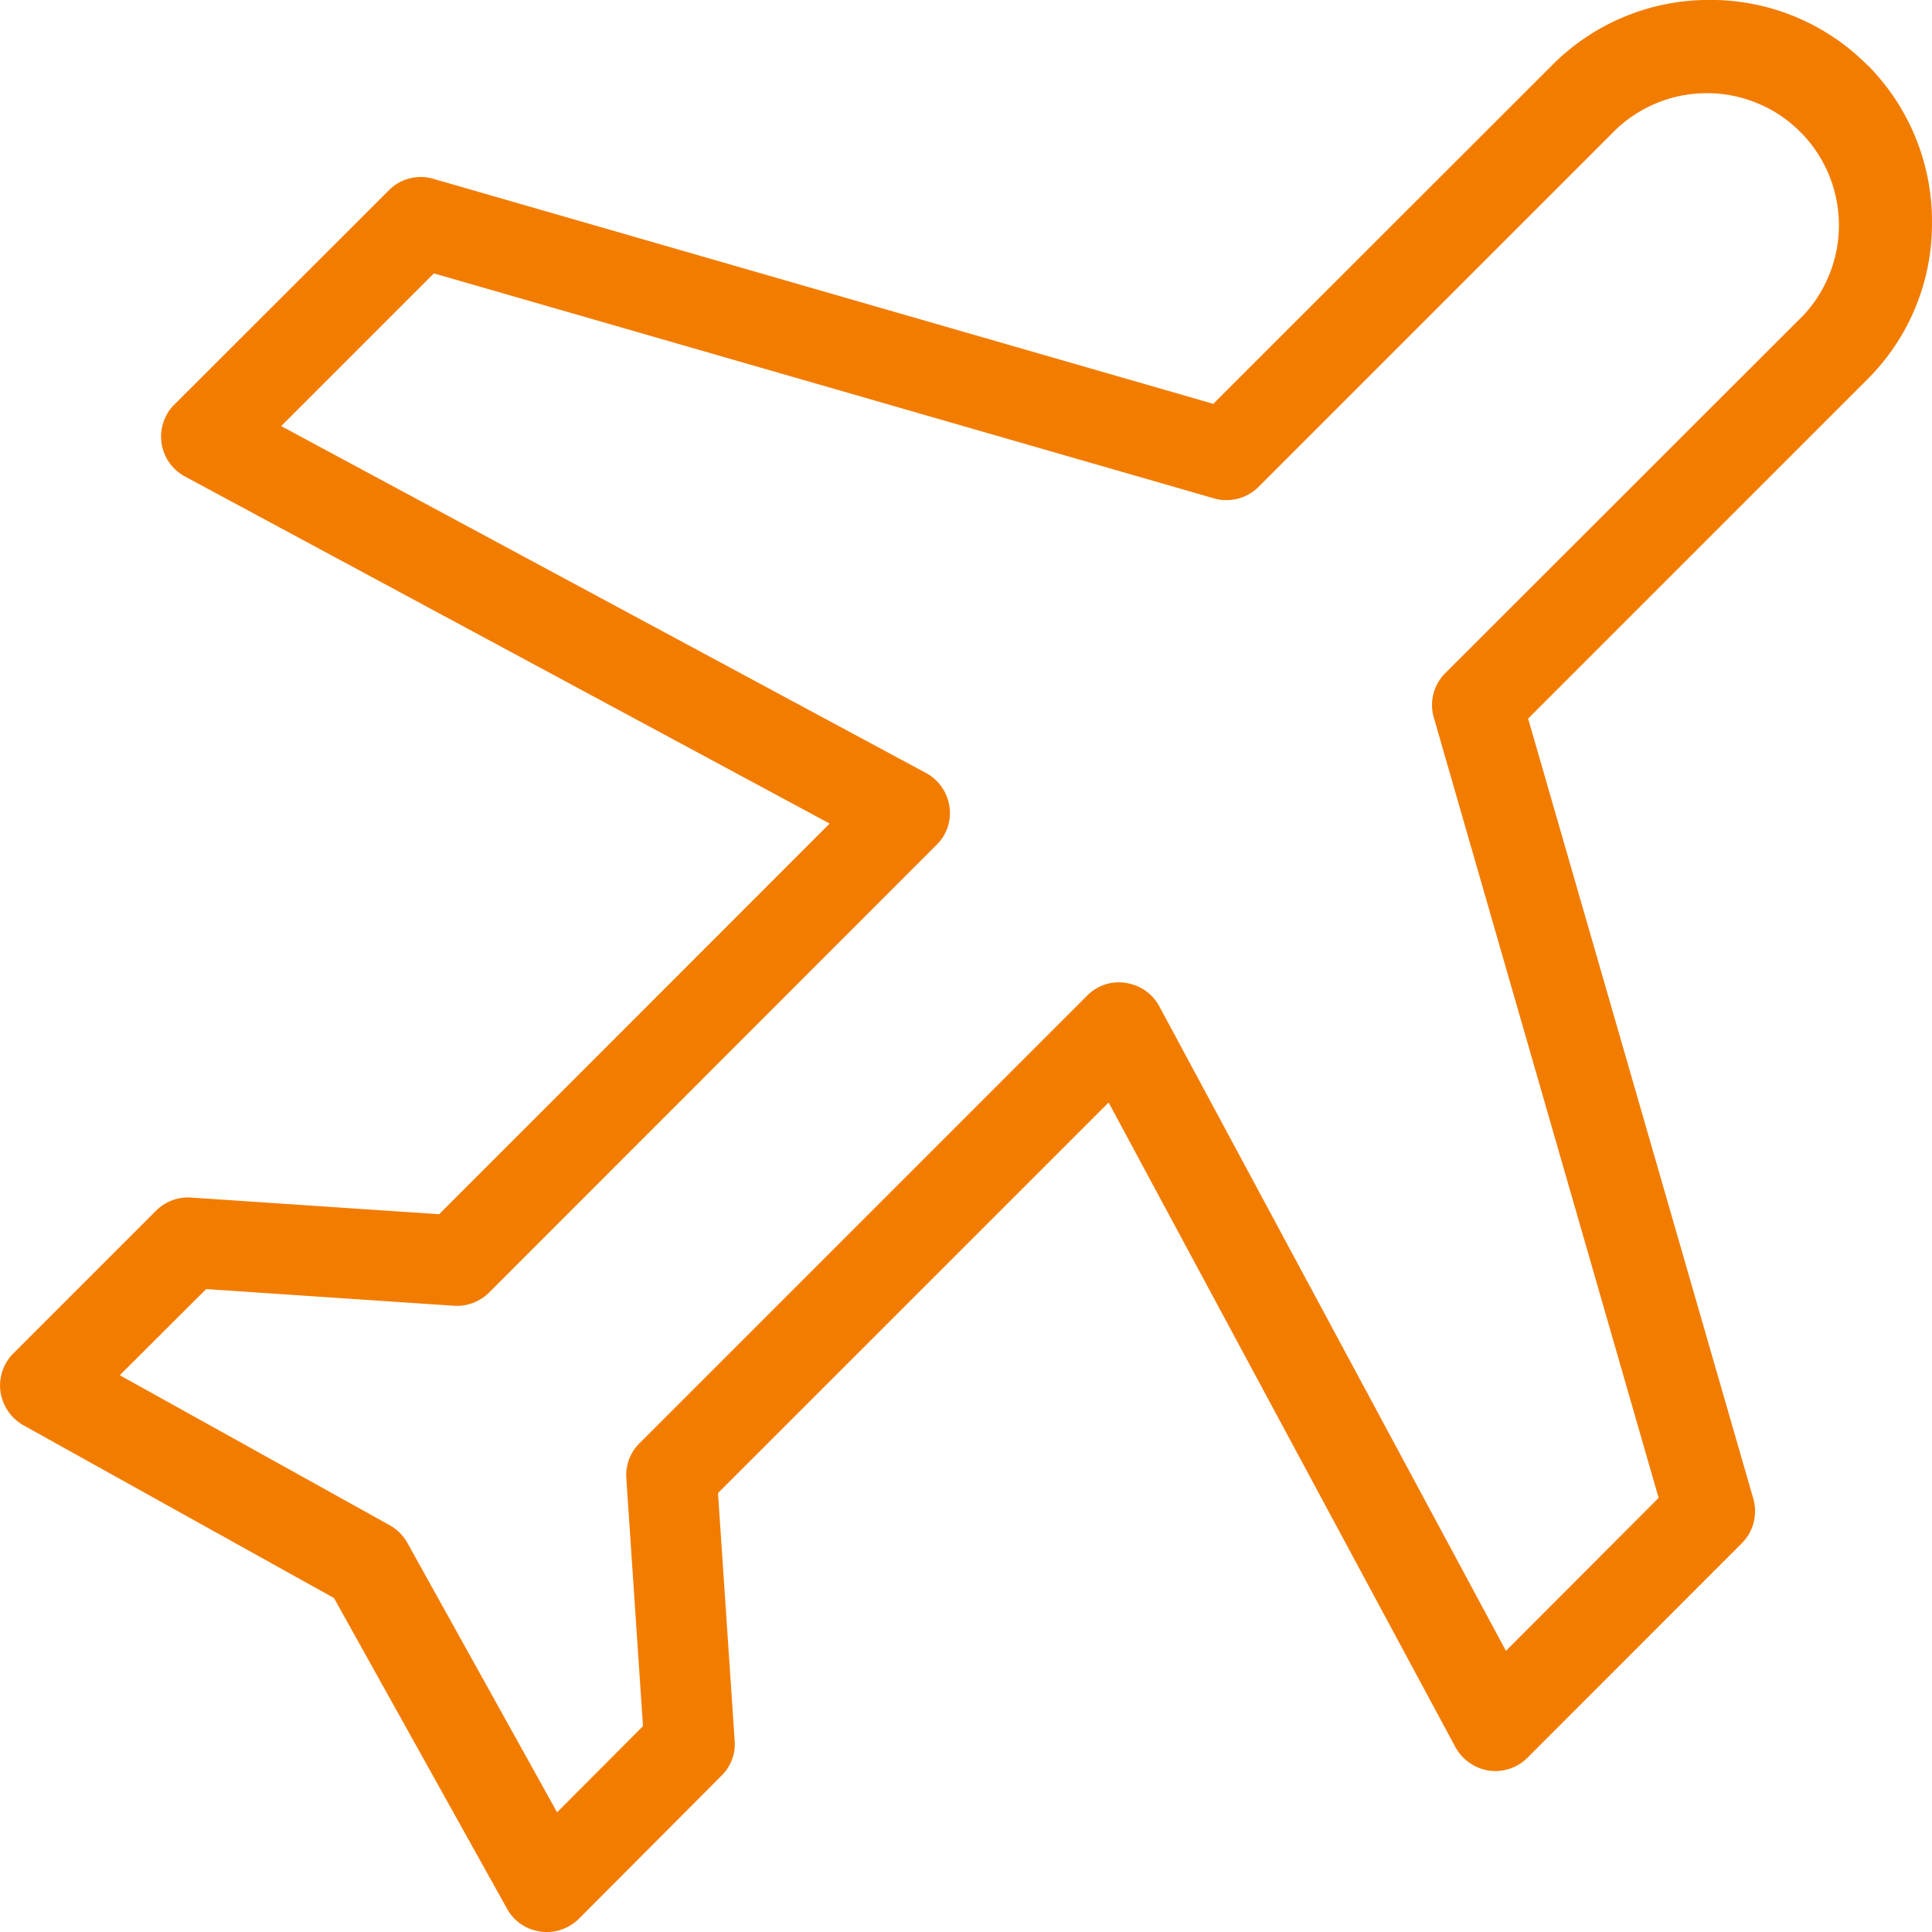 <svg xmlns="http://www.w3.org/2000/svg" width="119.989" height="120" viewBox="0 0 119.989 120"><path data-name="Tracciato 807" d="M196.985 148.2a2.8 2.8 0 0 0-.674 2.787L210.26 199.4l-9.484 9.5-21.546-40.063a2.821 2.821 0 0 0-2.083-1.423 2.747 2.747 0 0 0-2.382.794l-27.809 27.809a2.785 2.785 0 0 0-.809 2.173l1.034 15.388-5.334 5.349-9.3-16.736a2.859 2.859 0 0 0-1.124-1.109l-16.736-9.3 5.364-5.349 15.373 1.034a2.838 2.838 0 0 0 2.188-.809l27.779-27.794a2.753 2.753 0 0 0 .824-2.4 2.833 2.833 0 0 0-1.454-2.083l-40.05-21.546 9.484-9.484 48.405 13.961a2.831 2.831 0 0 0 2.8-.689l22.235-22.235a8.2 8.2 0 0 1 11.6 11.582zm30.251-28.123a13.767 13.767 0 0 0-3.971-9.634l-.06-.045a13.714 13.714 0 0 0-9.664-4.03h-.135a13.717 13.717 0 0 0-9.739 4.03L182.6 131.453l-48.4-13.964a2.78 2.78 0 0 0-2.8.7l-13.365 13.35a2.813 2.813 0 0 0 .689 4.42l40.05 21.561-24.254 24.262-15.4-1.034a2.807 2.807 0 0 0-2.173.809l-8.915 8.915a2.82 2.82 0 0 0-.749 2.367 2.875 2.875 0 0 0 1.423 2.053l19.284 10.728 10.74 19.28a2.77 2.77 0 0 0 2.038 1.424 2.016 2.016 0 0 0 .42.045 2.907 2.907 0 0 0 1.978-.794l8.885-8.915a2.747 2.747 0 0 0 .824-2.173l-1.034-15.387 24.259-24.255 21.546 40.05a2.882 2.882 0 0 0 2.053 1.438 2.816 2.816 0 0 0 2.382-.764l13.363-13.369a2.828 2.828 0 0 0 .689-2.772l-13.979-48.426 21.051-21.052a13.633 13.633 0 0 0 4.03-9.874" transform="translate(-107.248 -106.372)" style="fill:#f27c00"></path></svg>